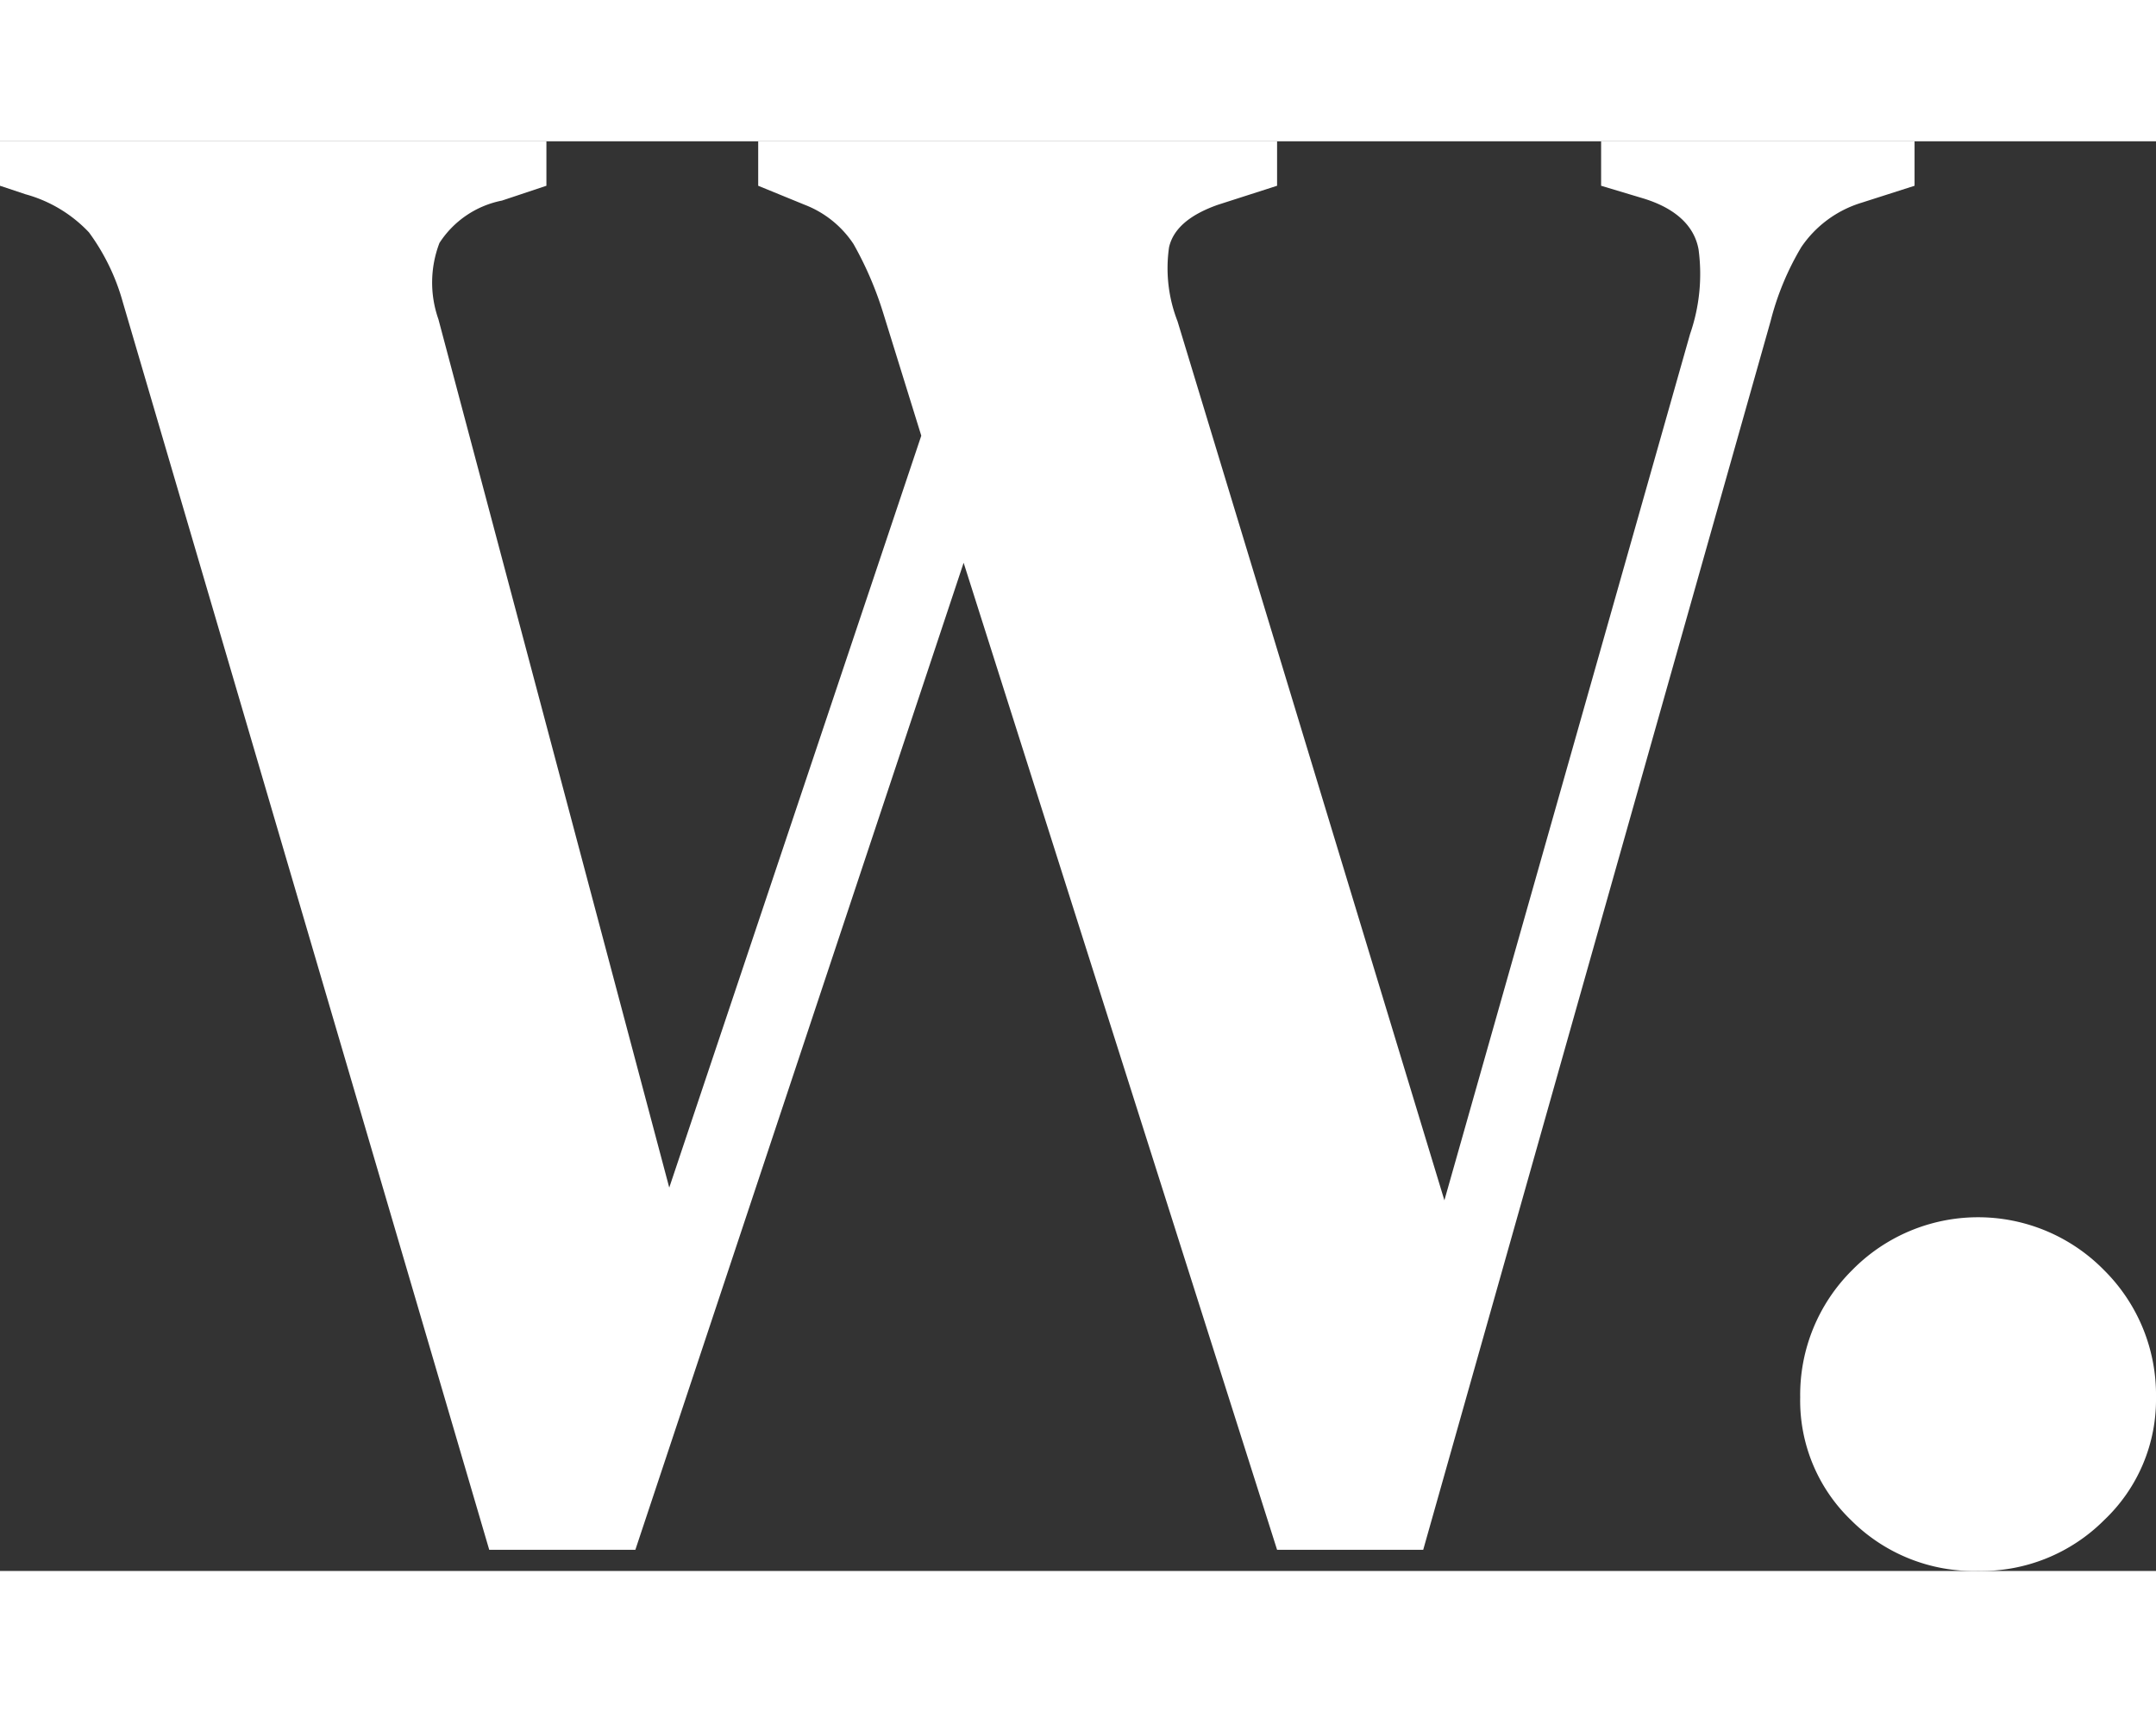 <svg xmlns="http://www.w3.org/2000/svg" width="85" viewBox="0 0 101.8 67.5"><rect x="0" y="0" width="101.8" height="67.5" fill="#333333" stroke="none"/><g fill="#fff"><path d="M23.1 66.5 5.8 7.6a10.12 10.12 0 0 0-1.6-3.3 6.46 6.46 0 0 0-3-1.8L0 2.1V0h25.8v2.1l-2.1.7a4.56 4.56 0 0 0-2.95 2 5.22 5.22 0 0 0-.05 3.6l10.9 41 11.9-35.5-1.8-5.8a16.54 16.54 0 0 0-1.4-3.25A4.85 4.85 0 0 0 38 3l-2.2-.9V0h24.5v2.1l-2.8.9c-1.33.47-2.1 1.13-2.3 2a6.9 6.9 0 0 0 .4 3.5L68.2 50 79.8 9.1a8.65 8.65 0 0 0 .4-4C80 4 79.13 3.17 77.6 2.7l-2-.6V0h14.8v2.1l-2.5.8A5.3 5.3 0 0 0 85.05 5a13.11 13.11 0 0 0-1.45 3.5l-16.4 58h-6.9L45.5 19.9 30 66.5ZM93.4 67.5a8.19 8.19 0 0 1-6-2.4 7.83 7.83 0 0 1-2.4-5.8 8.29 8.29 0 0 1 2.45-6 8.33 8.33 0 0 1 11.9 0 8.29 8.29 0 0 1 2.45 6 7.83 7.83 0 0 1-2.45 5.8 8.19 8.19 0 0 1-5.95 2.4Z"/></g></svg>
